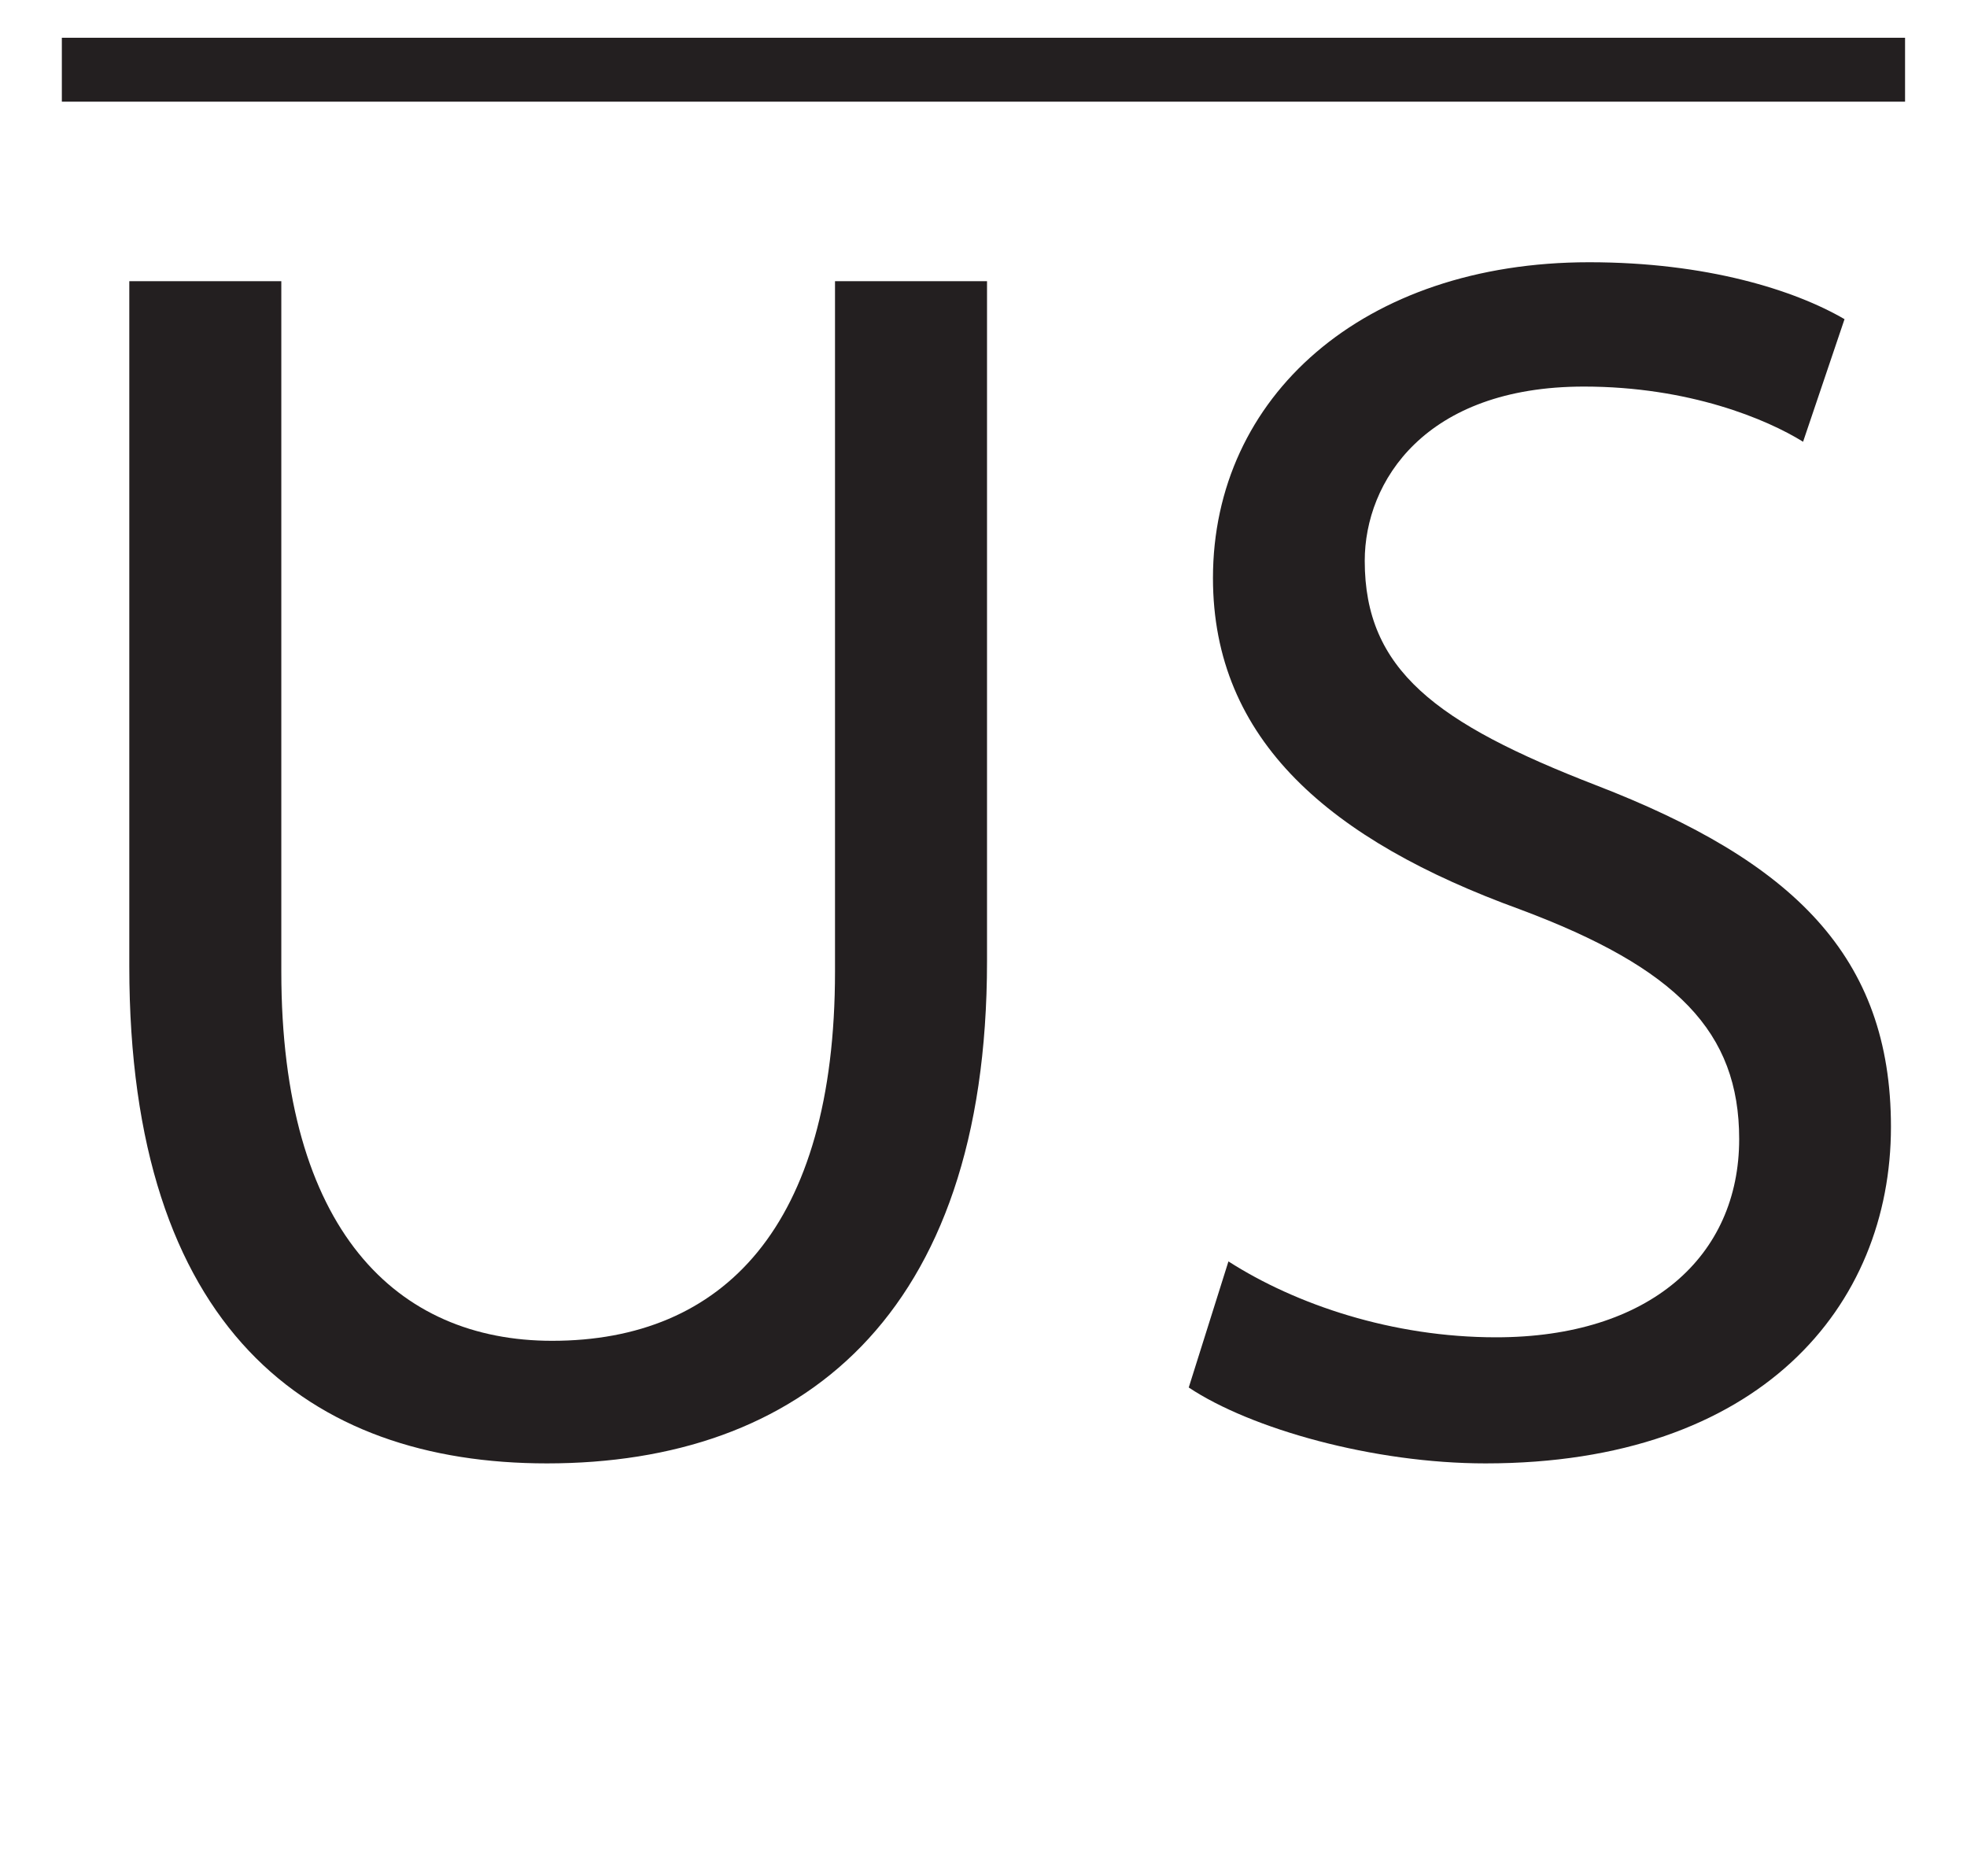 <?xml version="1.0" encoding="UTF-8"?>
<svg xmlns="http://www.w3.org/2000/svg" xmlns:xlink="http://www.w3.org/1999/xlink" width="123.119pt" height="117.396pt" viewBox="0 0 123.119 117.396" version="1.1">
<defs>
<g>
<symbol overflow="visible" id="glyph0-0">
<path style="stroke:none;" d="M 0 0 L 54 0 L 54 -75.594 L 0 -75.594 Z M 27 -42.656 L 8.641 -70.203 L 45.359 -70.203 Z M 30.234 -37.797 L 48.594 -65.344 L 48.594 -10.266 Z M 8.641 -5.406 L 27 -32.938 L 45.359 -5.406 Z M 5.406 -65.344 L 23.766 -37.797 L 5.406 -10.266 Z M 5.406 -65.344 "/>
</symbol>
<symbol overflow="visible" id="glyph0-1">
<path style="stroke:none;" d="M 8.094 -72.797 L 8.094 -29.922 C 8.094 -7.234 19.328 1.188 34.234 1.188 C 50 1.188 61.781 -7.891 61.781 -30.234 L 61.781 -72.797 L 52.266 -72.797 L 52.266 -29.594 C 52.266 -13.609 45.25 -6.484 34.562 -6.484 C 24.844 -6.484 17.609 -13.391 17.609 -29.594 L 17.609 -72.797 Z M 8.094 -72.797 "/>
</symbol>
<symbol overflow="visible" id="glyph0-2">
<path style="stroke:none;" d="M 4.531 -3.562 C 8.422 -0.969 16.094 1.188 23.109 1.188 C 40.281 1.188 48.484 -8.641 48.484 -19.875 C 48.484 -30.562 42.344 -36.5 30.031 -41.25 C 19.984 -45.141 15.547 -48.484 15.547 -55.297 C 15.547 -60.266 19.328 -66.203 29.266 -66.203 C 35.859 -66.203 40.719 -64.156 42.984 -62.75 L 45.578 -70.422 C 42.438 -72.25 36.938 -73.984 29.594 -73.984 C 15.438 -73.984 6.047 -65.562 6.047 -54.219 C 6.047 -44.062 13.391 -37.797 25.266 -33.484 C 35.094 -29.812 38.984 -25.812 38.984 -19.109 C 38.984 -11.766 33.375 -6.703 23.766 -6.703 C 17.281 -6.703 11.234 -8.75 7.016 -11.453 Z M 4.531 -3.562 "/>
</symbol>
</g>
</defs>
<g id="surface1">
<g style="fill:rgb(13.73%,12.16%,12.549%);fill-opacity:1;">
  <use xlink:href="#glyph0-1" x="-0.001" y="90.396"/>
  <use xlink:href="#glyph0-2" x="69.875" y="90.396"/>
</g>
<path style="fill:none;stroke-width:4;stroke-linecap:butt;stroke-linejoin:miter;stroke:rgb(13.73%,12.16%,12.549%);stroke-opacity:1;stroke-miterlimit:10;" d="M -0.001 0.001 L 115.37 0.001 " transform="matrix(1,0,0,-1,3.872,4.364)"/>
</g>
</svg>
